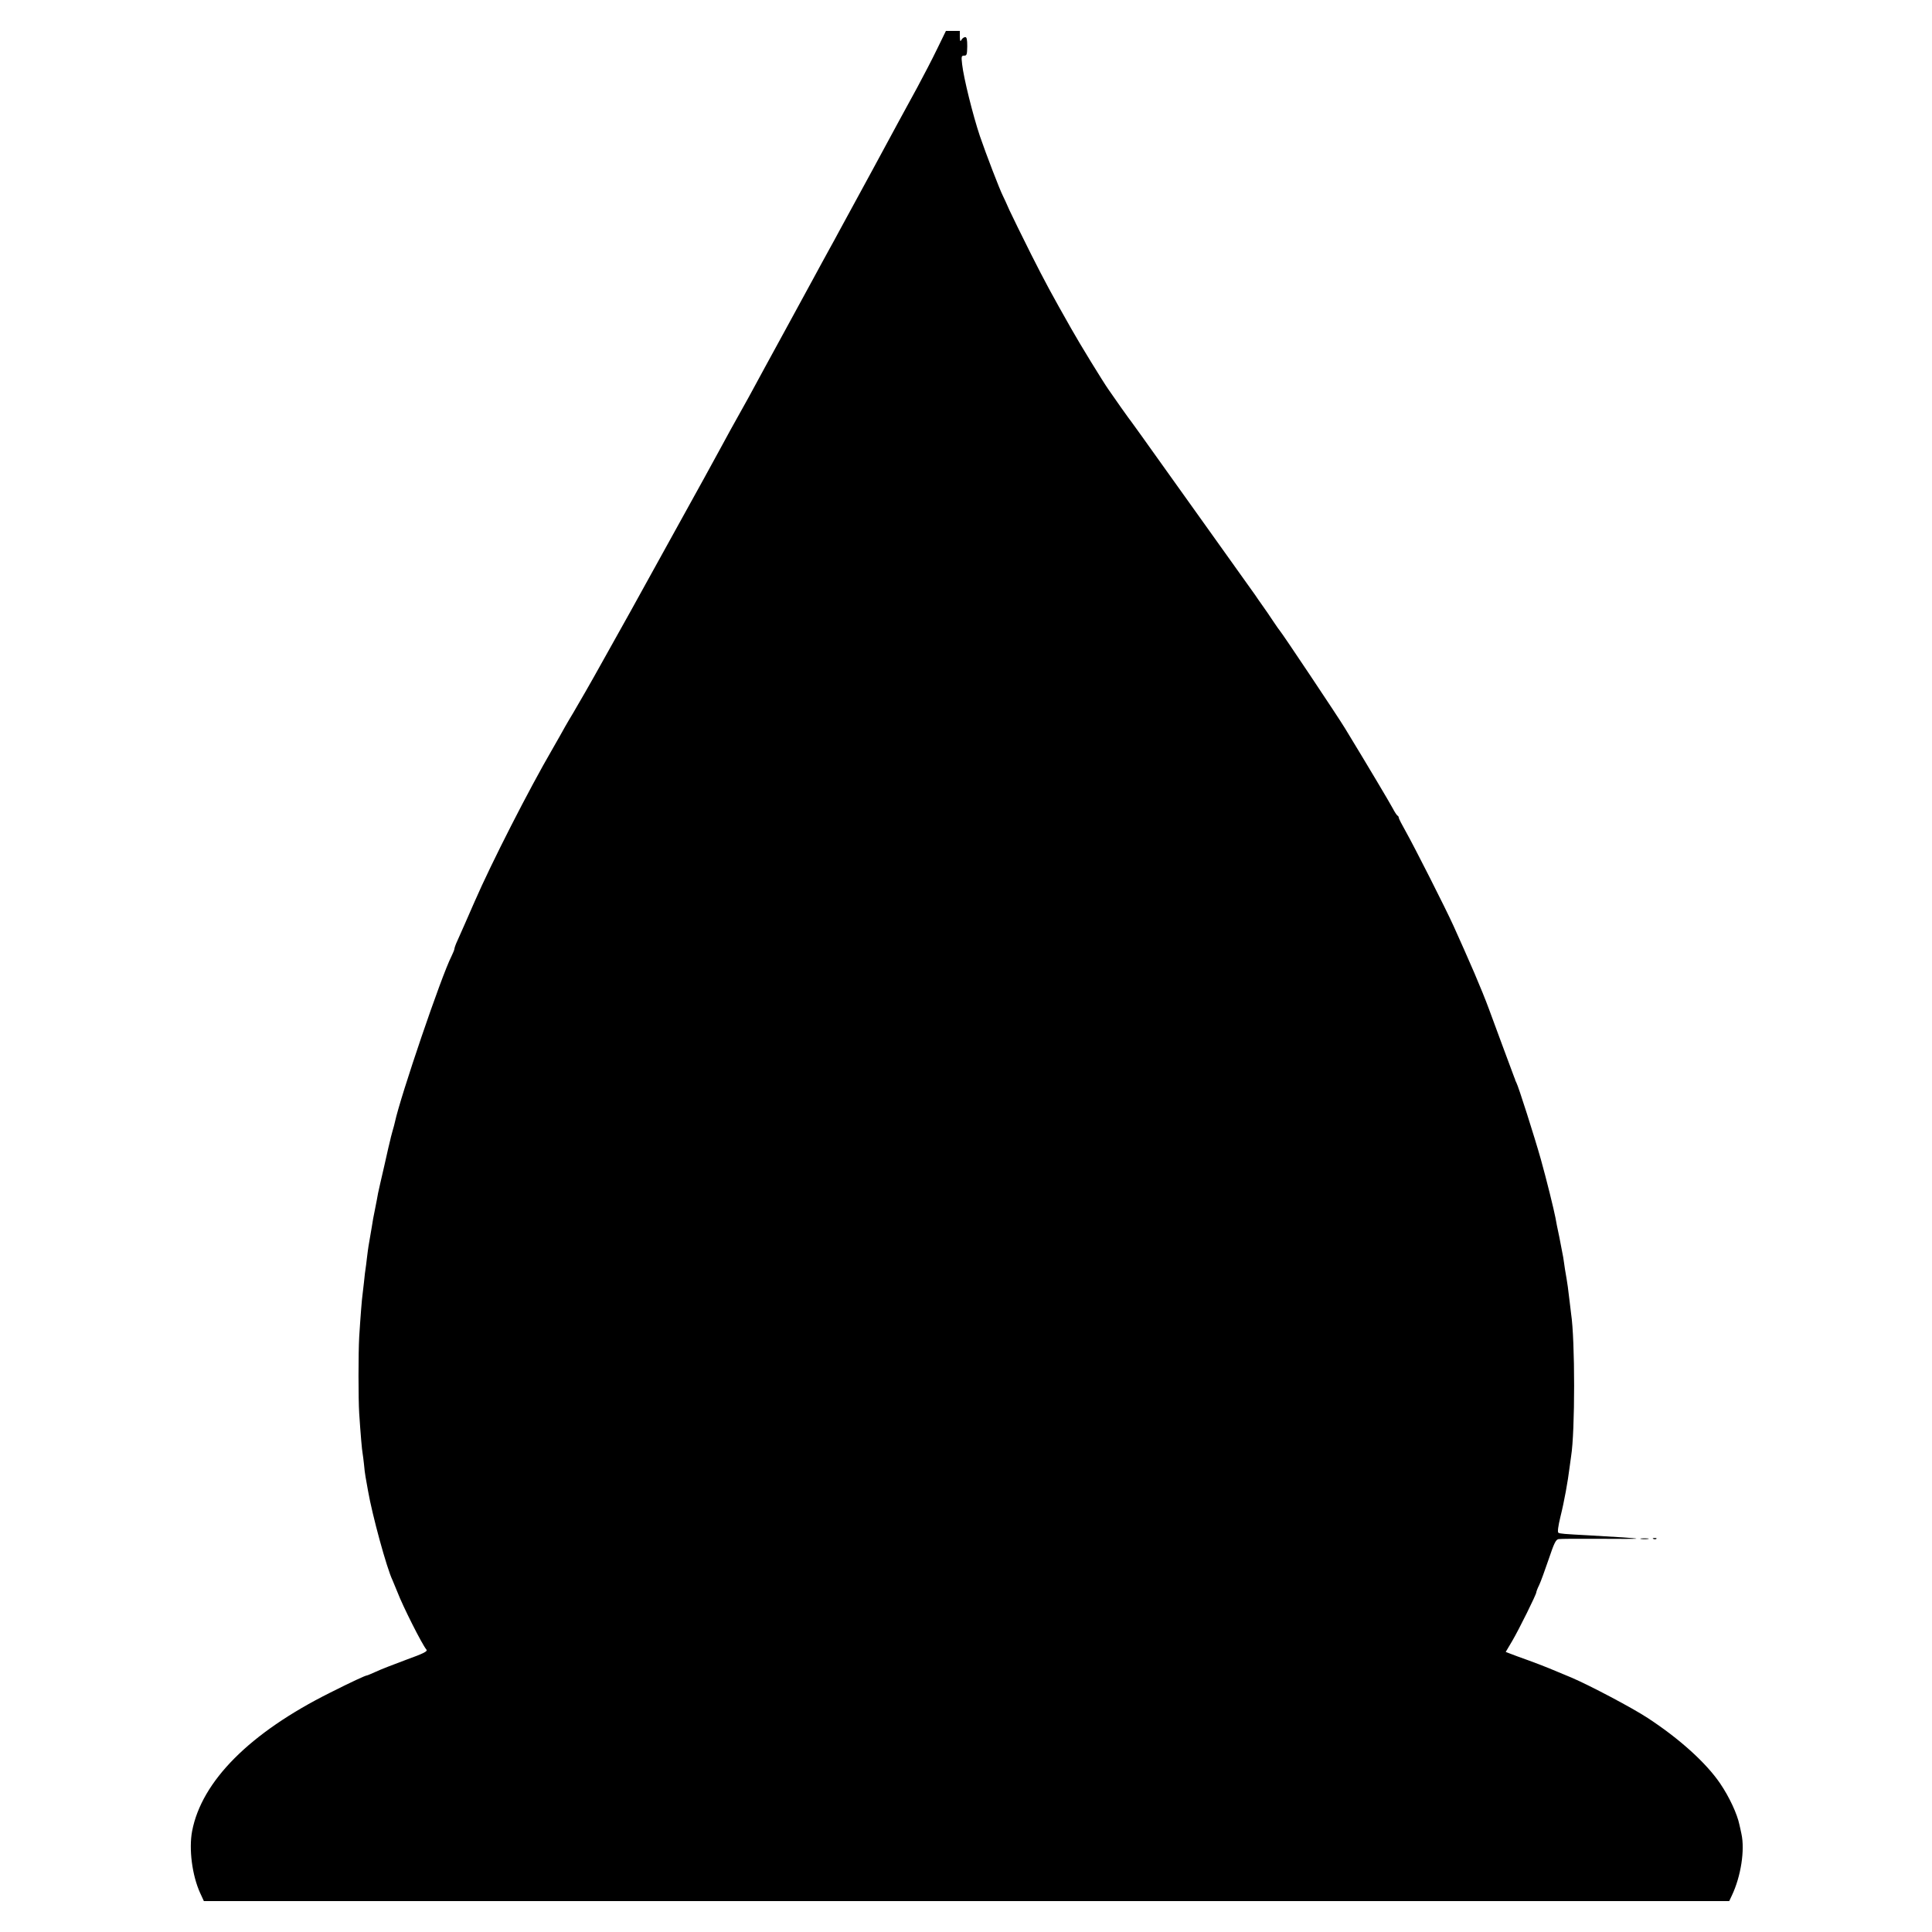 <?xml version="1.0" standalone="no"?>
<!DOCTYPE svg PUBLIC "-//W3C//DTD SVG 20010904//EN"
 "http://www.w3.org/TR/2001/REC-SVG-20010904/DTD/svg10.dtd">
<svg version="1.0" xmlns="http://www.w3.org/2000/svg"
 width="1250pt" height="1250pt" viewBox="0 0 1250 1250"
 preserveAspectRatio="xMidYMid meet">
<g transform="translate(0,1250) scale(0.1,-0.1)"
fill="#000000" stroke="none">
<path d="M6063 12183 c-31 -65 -90 -177 -129 -250 -40 -73 -94 -172 -120 -220
-39 -74 -286 -528 -387 -713 -16 -30 -43 -80 -60 -110 -16 -30 -40 -73 -52
-95 -12 -22 -38 -69 -57 -105 -20 -36 -104 -191 -188 -345 -84 -154 -169 -309
-188 -345 -19 -36 -54 -99 -77 -140 -23 -41 -58 -104 -78 -140 -32 -60 -93
-170 -172 -315 -50 -91 -439 -795 -478 -865 -39 -70 -171 -306 -190 -340 -54
-98 -153 -270 -177 -310 -15 -25 -39 -65 -53 -90 -13 -25 -51 -90 -82 -145
-152 -261 -395 -737 -505 -990 -57 -131 -82 -187 -111 -252 -11 -23 -19 -47
-19 -52 0 -6 -9 -27 -19 -48 -66 -129 -330 -906 -366 -1073 -1 -8 -9 -35 -16
-60 -7 -25 -13 -49 -14 -55 -2 -5 -19 -80 -38 -165 -20 -85 -38 -166 -41 -180
-2 -14 -11 -59 -19 -100 -9 -41 -18 -93 -21 -115 -6 -36 -11 -67 -22 -129 -2
-10 -6 -44 -10 -75 -3 -31 -8 -63 -9 -71 -2 -8 -6 -46 -10 -85 -4 -38 -9 -77
-10 -86 -3 -17 -13 -139 -21 -269 -6 -104 -6 -400 0 -495 9 -136 18 -239 22
-258 2 -11 6 -43 9 -71 2 -28 7 -64 10 -81 3 -16 10 -57 16 -90 27 -156 121
-502 159 -580 5 -11 19 -45 31 -75 36 -94 159 -338 188 -373 9 -11 -16 -24
-132 -66 -78 -29 -166 -63 -195 -77 -29 -13 -55 -24 -58 -24 -9 0 -96 -40
-237 -111 -521 -260 -832 -573 -894 -896 -22 -116 0 -287 52 -401 l24 -52
4934 0 4935 0 17 36 c59 124 85 295 62 399 -5 22 -10 49 -13 59 -14 69 -65
179 -124 266 -90 133 -263 290 -470 425 -97 64 -377 212 -495 262 -116 49
-179 75 -272 109 -54 19 -110 40 -125 46 l-26 10 42 71 c44 75 156 301 156
315 0 5 8 26 19 48 10 21 37 96 61 166 35 104 46 127 64 130 11 2 131 3 264 2
134 -1 242 -1 240 1 -3 3 -121 11 -303 21 -169 9 -192 11 -202 17 -7 4 -2 42
13 104 25 100 48 229 59 318 4 28 8 60 10 73 26 158 26 753 0 922 -2 14 -6 48
-9 75 -10 86 -16 129 -20 150 -2 11 -7 40 -11 65 -3 25 -9 59 -11 75 -3 17
-14 75 -25 130 -12 55 -23 111 -25 125 -11 57 -57 244 -95 380 -40 142 -146
475 -158 495 -3 6 -6 12 -7 15 0 3 -3 12 -7 20 -9 24 -137 368 -163 440 -20
55 -61 156 -95 235 -30 70 -102 233 -135 305 -53 117 -253 511 -308 609 -25
44 -46 85 -46 90 0 5 -3 11 -7 13 -5 2 -19 23 -32 48 -19 36 -161 275 -309
518 -44 73 -411 622 -422 632 -3 3 -22 30 -42 60 -20 30 -52 78 -72 105 -20
28 -40 57 -45 65 -6 8 -147 206 -314 440 -474 665 -496 694 -505 705 -4 6 -27
37 -50 70 -23 33 -59 85 -81 116 -35 50 -185 294 -241 394 -126 222 -167 298
-259 480 -58 116 -121 244 -140 285 -18 41 -37 83 -42 92 -21 41 -110 273
-149 387 -46 137 -105 376 -115 464 -6 52 -5 57 13 57 17 0 19 7 20 60 0 44
-3 60 -13 60 -8 0 -19 -8 -24 -17 -8 -15 -10 -11 -11 20 l0 37 -45 0 -45 0
-57 -117z"/>
<path d="M10618 2543 c12 -2 32 -2 45 0 12 2 2 4 -23 4 -25 0 -35 -2 -22 -4z"/>
<path d="M10698 2543 c7 -3 16 -2 19 1 4 3 -2 6 -13 5 -11 0 -14 -3 -6 -6z"/>
</g>
</svg>
